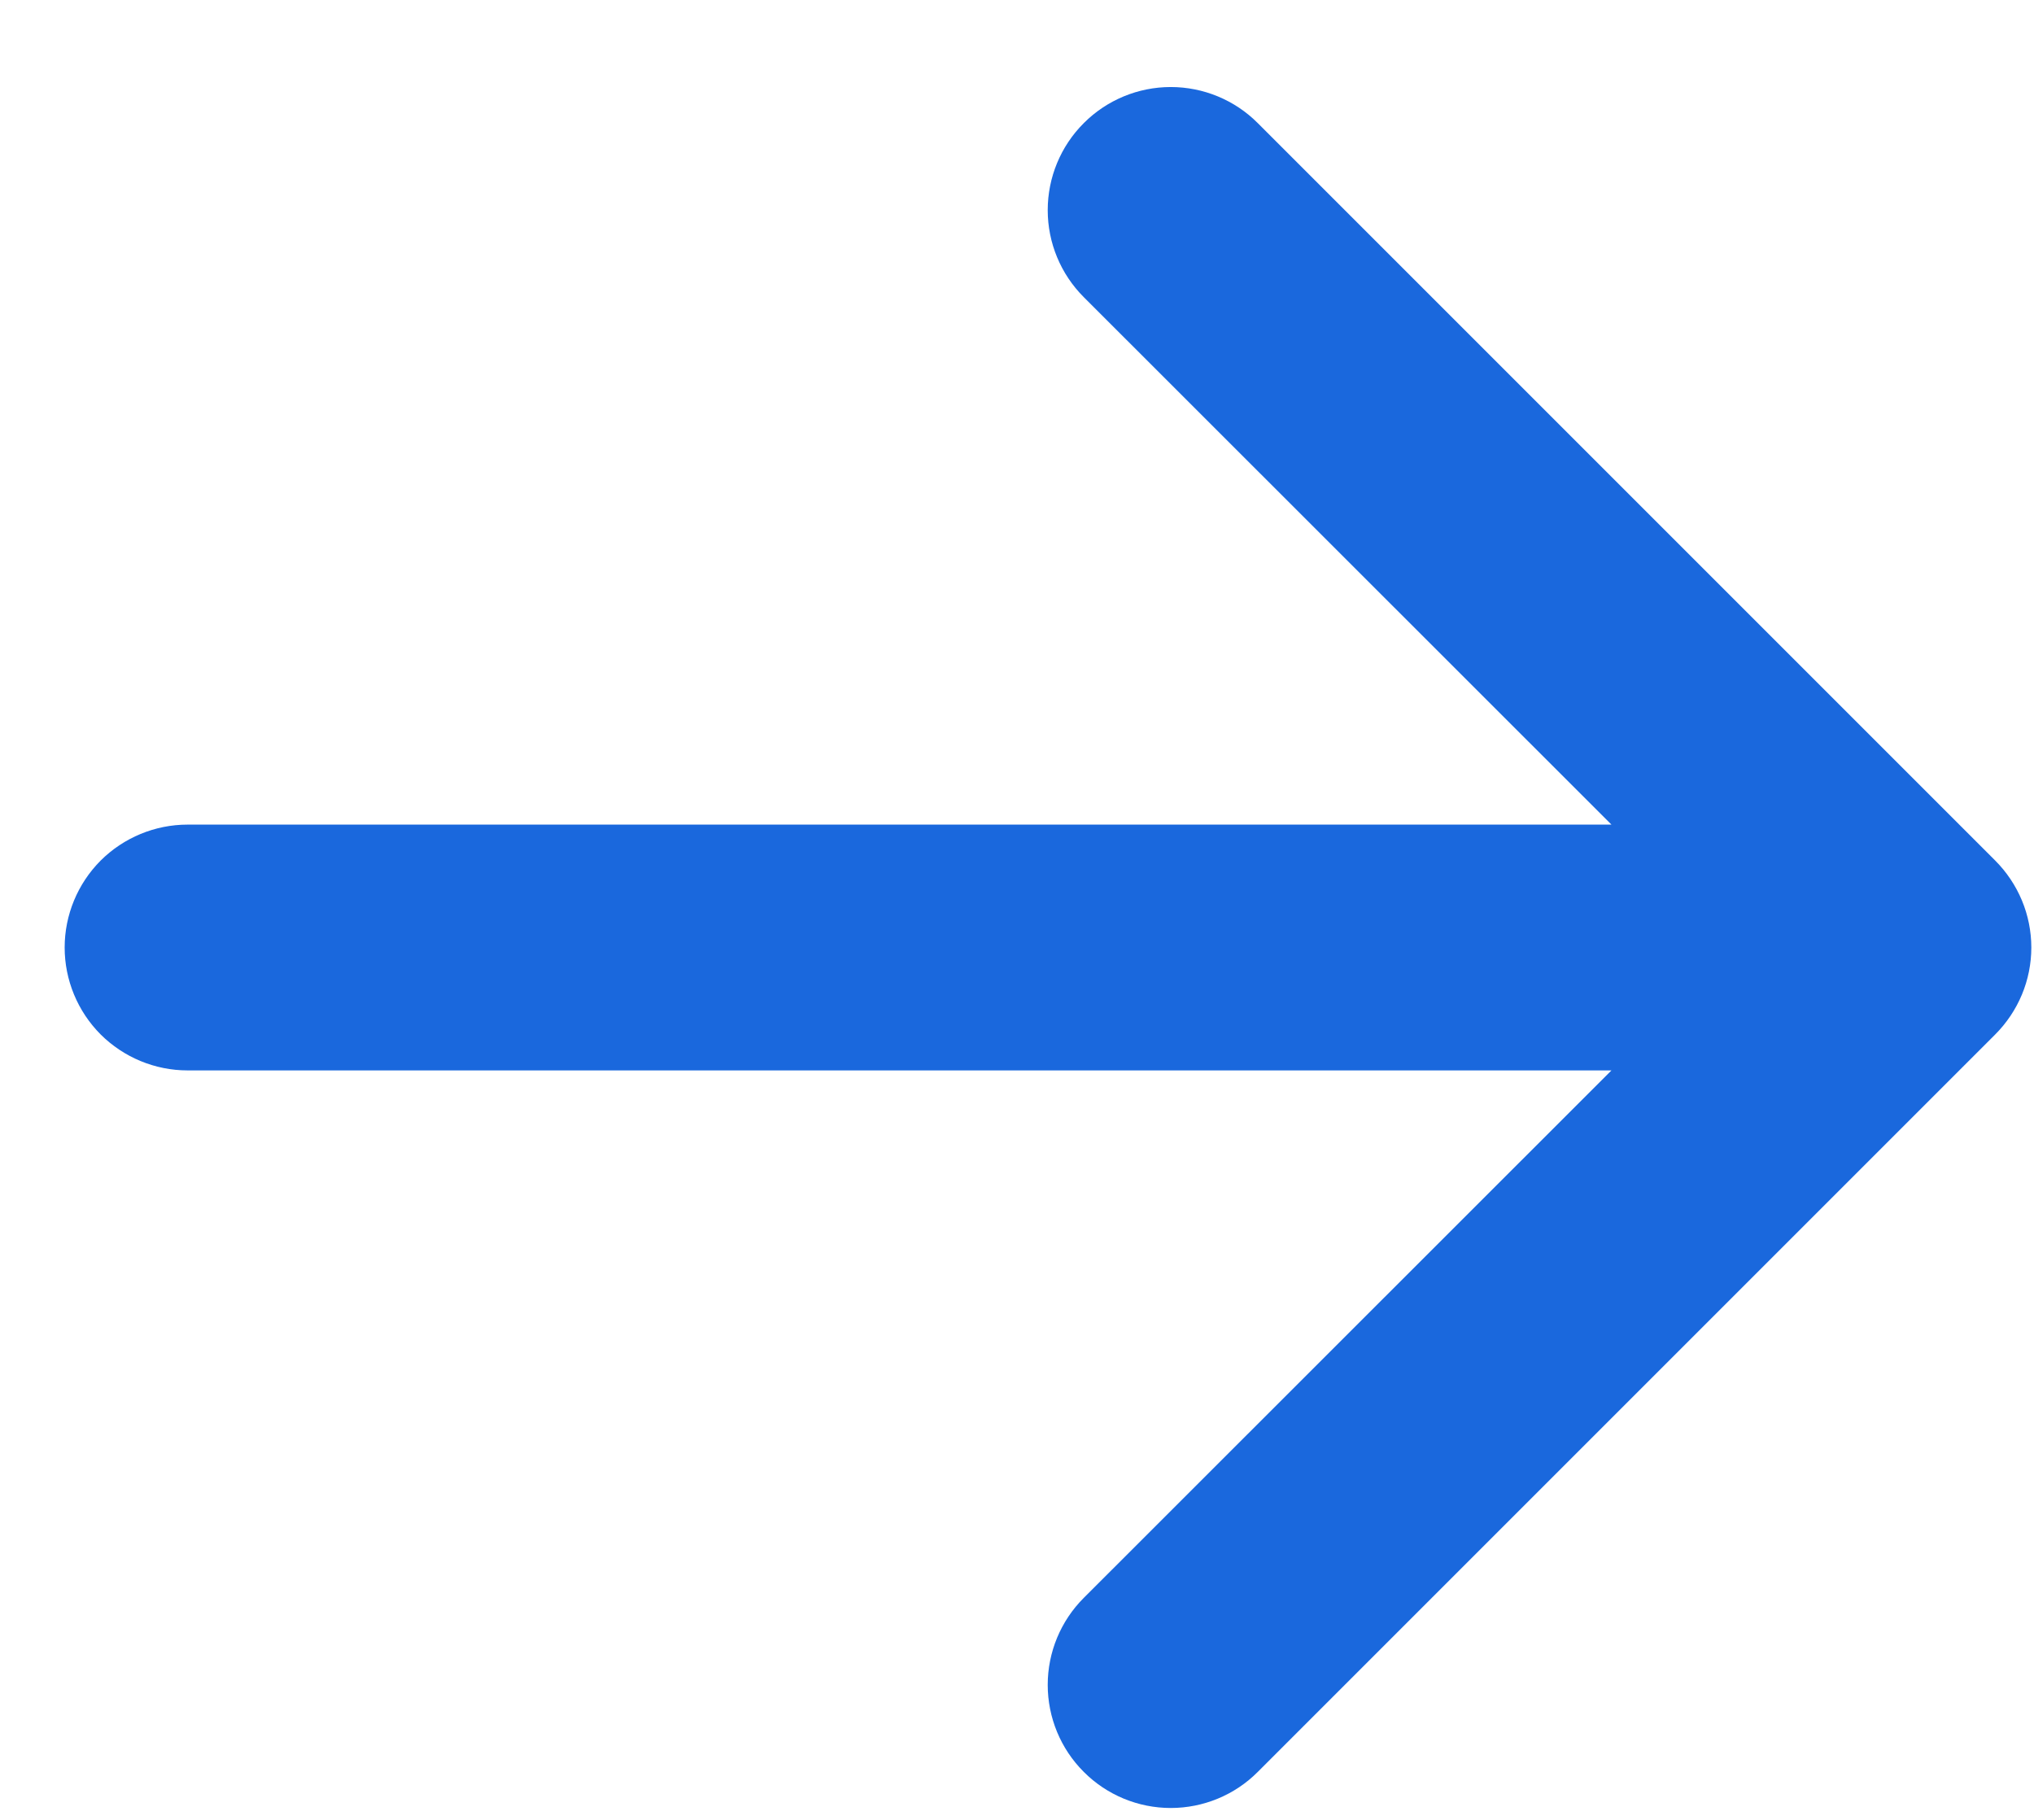 <svg width="19" height="17" viewBox="0 0 19 17" fill="none" xmlns="http://www.w3.org/2000/svg">
<path fill-rule="evenodd" clip-rule="evenodd" d="M0.604 8.851C0.604 8.547 0.725 8.255 0.94 8.039C1.156 7.824 1.448 7.703 1.752 7.703H15.053L10.124 2.776C9.908 2.56 9.787 2.268 9.787 1.963C9.787 1.658 9.908 1.365 10.124 1.15C10.339 0.934 10.632 0.813 10.936 0.813C11.241 0.813 11.534 0.934 11.749 1.15L18.637 8.038C18.744 8.145 18.829 8.272 18.887 8.411C18.945 8.55 18.975 8.7 18.975 8.851C18.975 9.002 18.945 9.152 18.887 9.291C18.829 9.43 18.744 9.557 18.637 9.664L11.749 16.552C11.534 16.768 11.241 16.889 10.936 16.889C10.632 16.889 10.339 16.768 10.124 16.552C9.908 16.337 9.787 16.044 9.787 15.739C9.787 15.434 9.908 15.142 10.124 14.926L15.053 9.999H1.752C1.448 9.999 1.156 9.878 0.94 9.663C0.725 9.447 0.604 9.155 0.604 8.851Z" fill="#1A68DD"/>
</svg>
